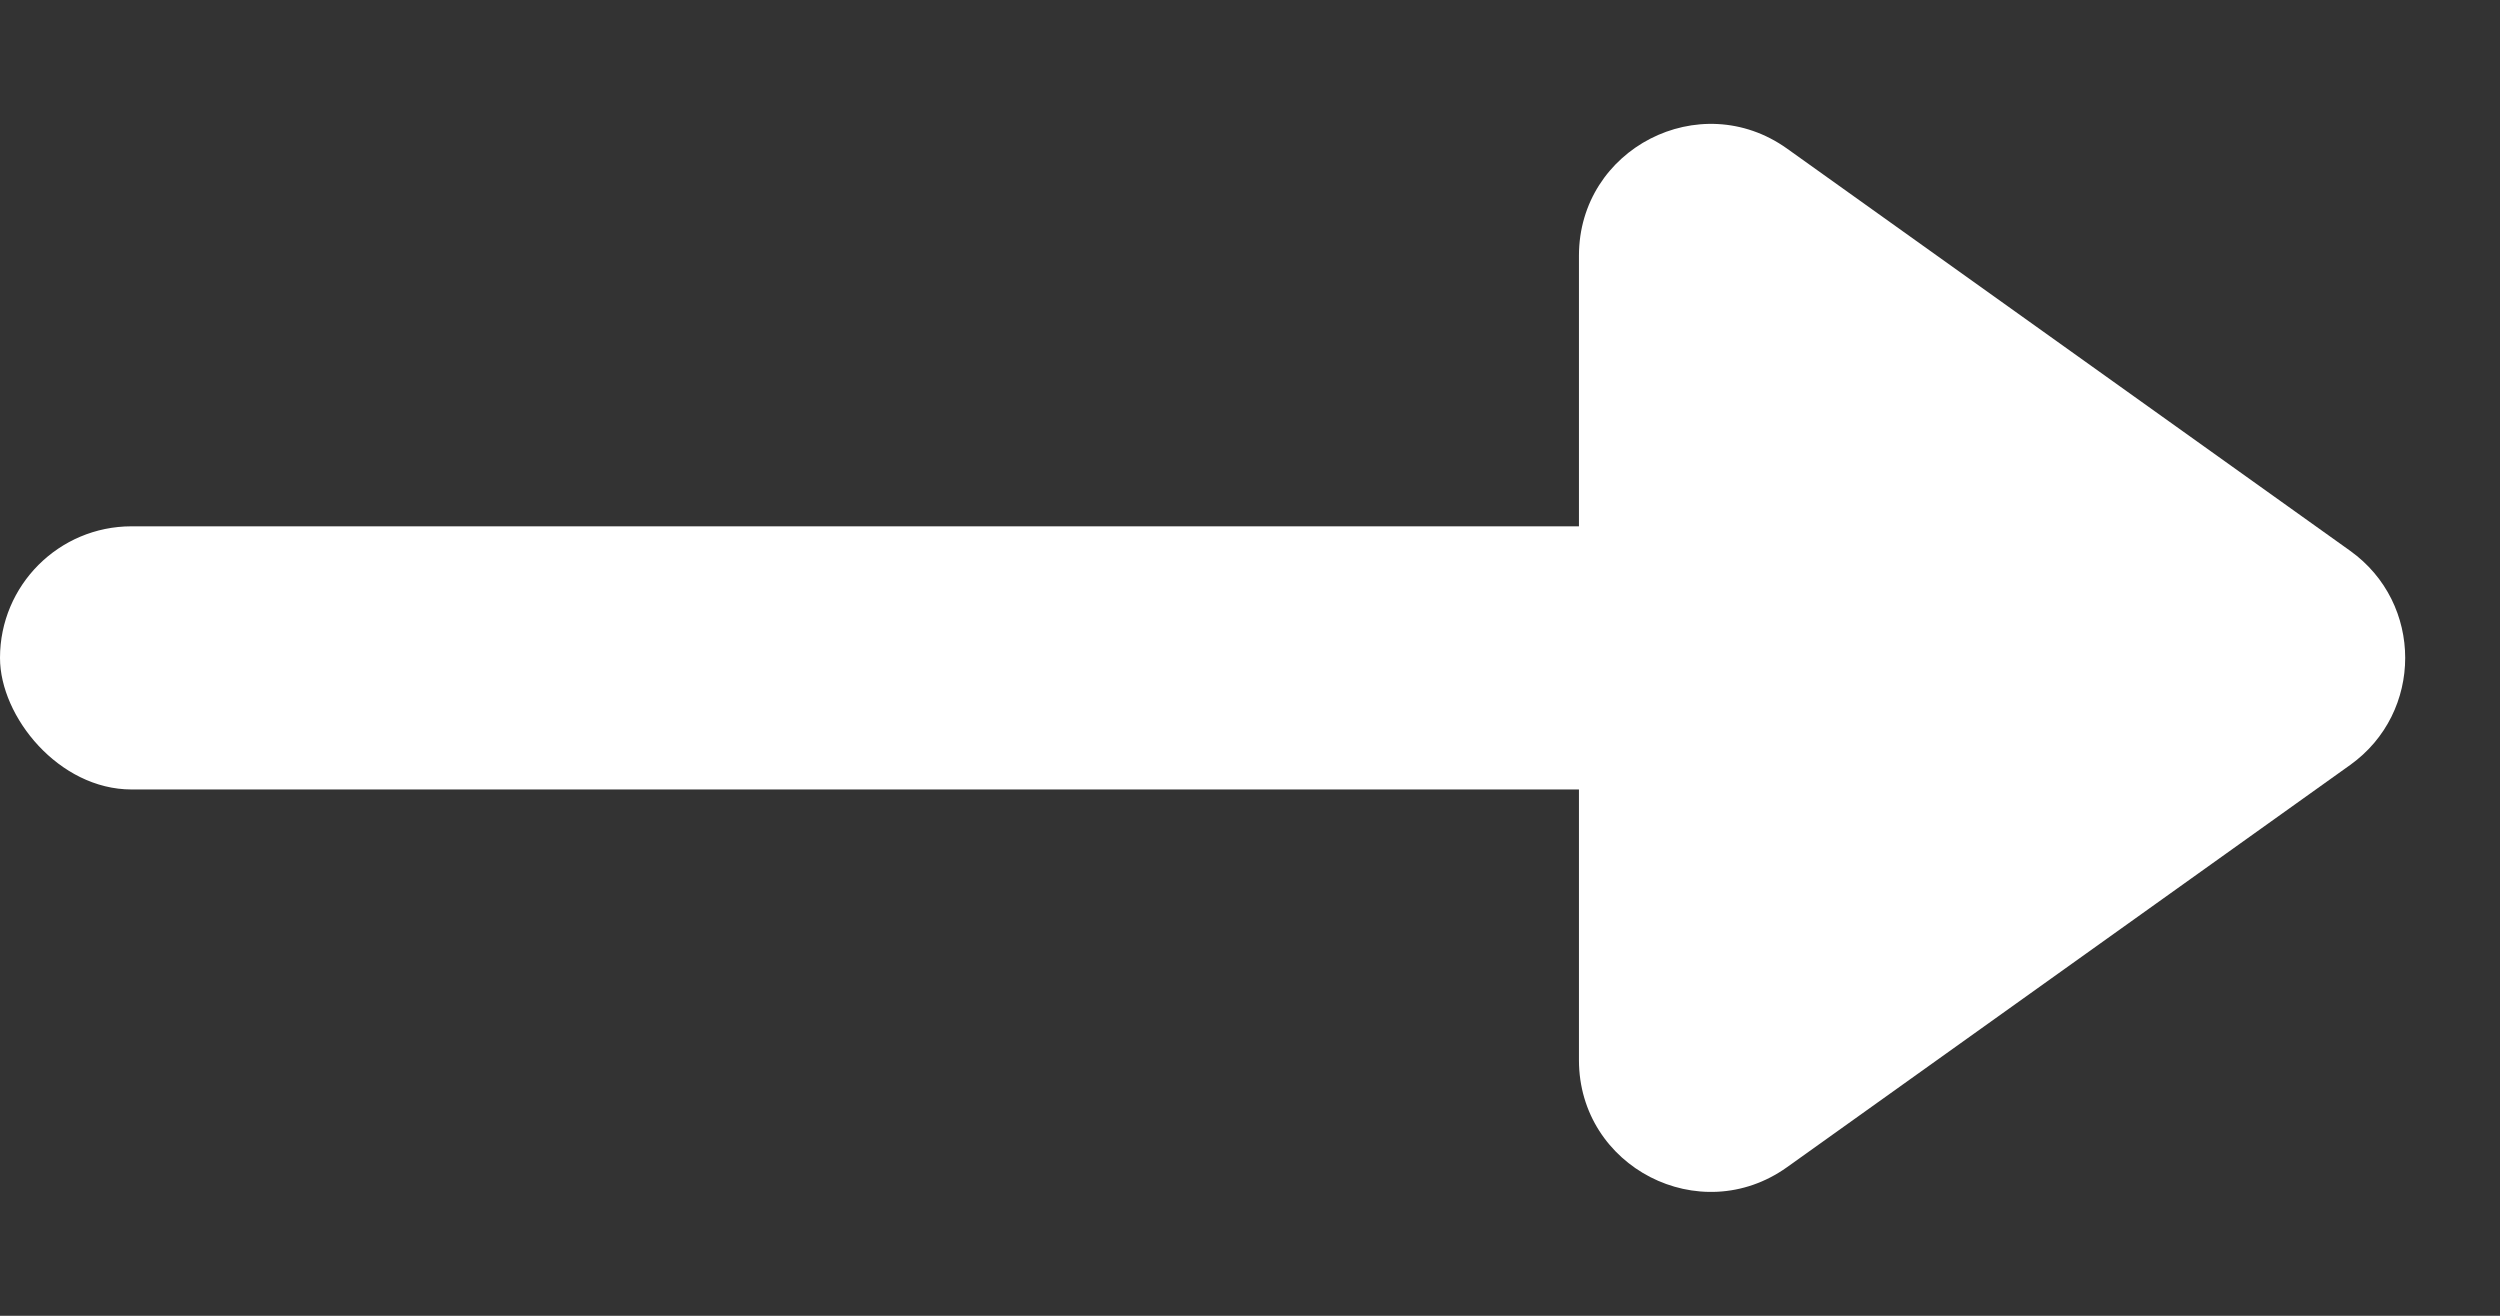 <svg width="19" height="10" viewBox="0 0 19 10" fill="none" xmlns="http://www.w3.org/2000/svg">
<rect x="0" y="0" width="19" height="10" fill="#333333" stroke="none"/>
<rect y="4" width="16" height="2" rx="1" fill="white"/>
<path d="M17.861 4.186L13.581 1.129C12.919 0.657 12 1.13 12 1.943V8.057C12 8.87 12.919 9.343 13.581 8.871L17.861 5.814C18.419 5.415 18.419 4.585 17.861 4.186Z" fill="white"/>
</svg>
